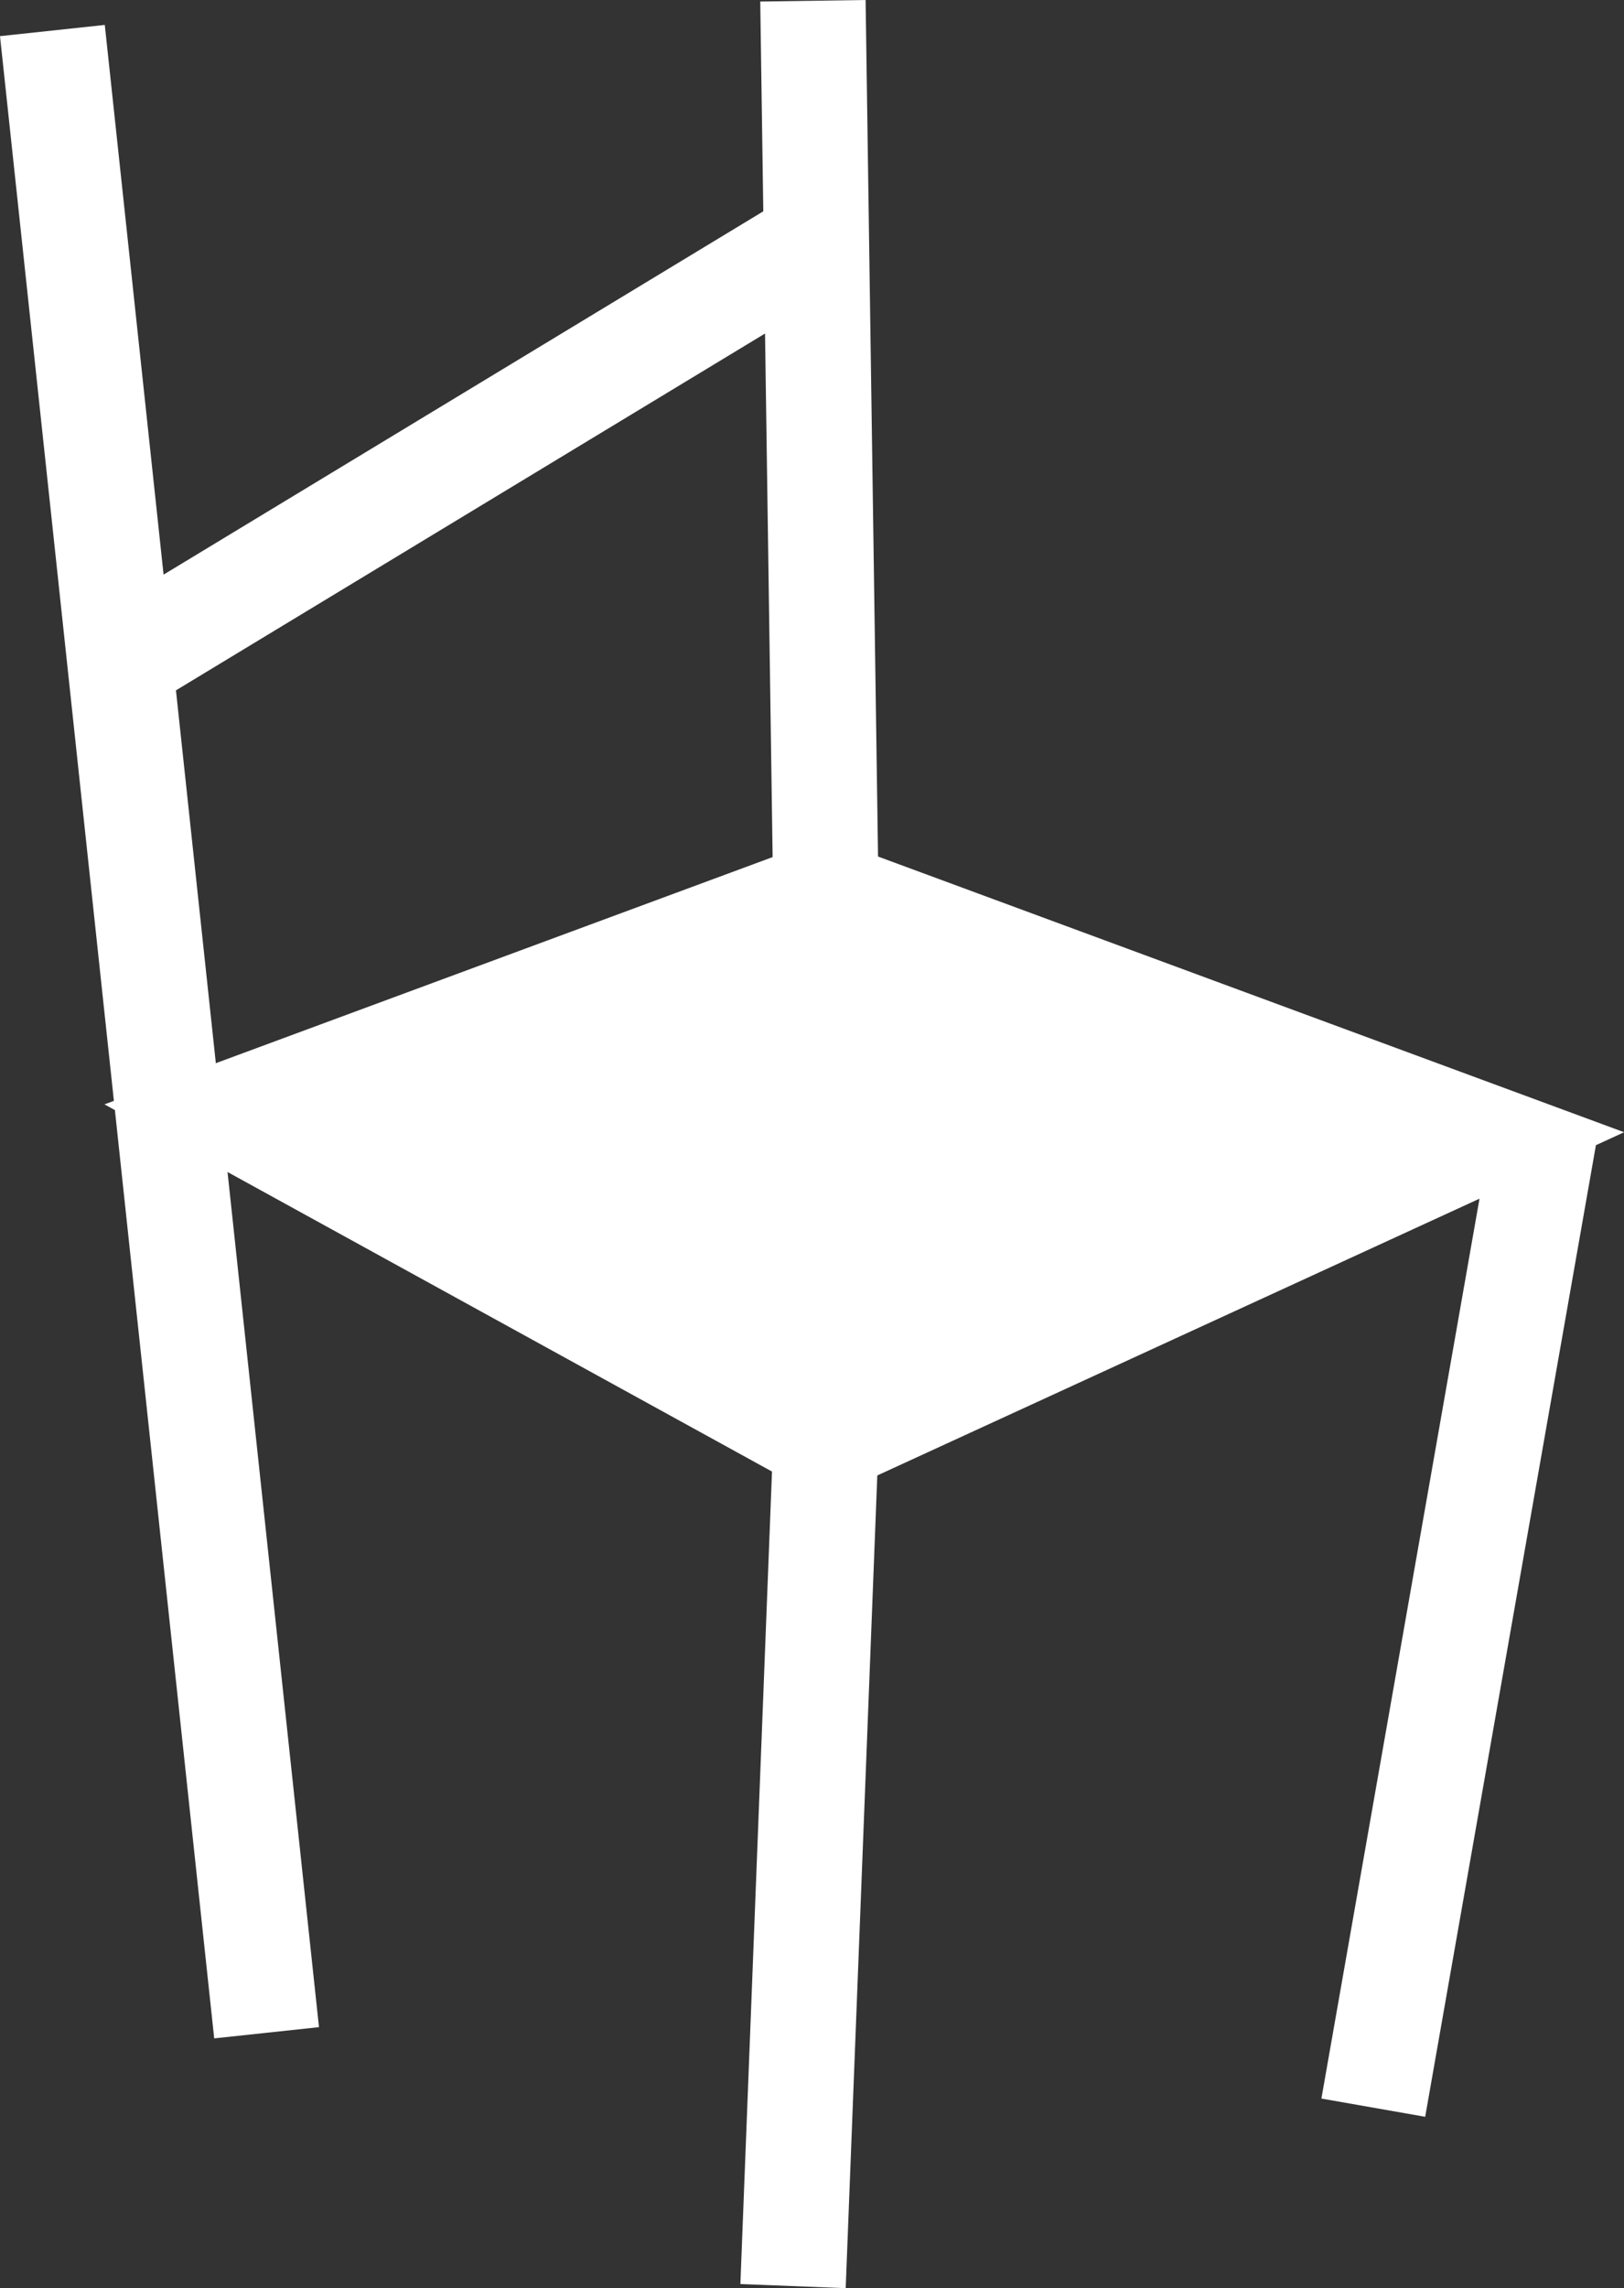 <?xml version="1.0" encoding="UTF-8"?><svg id="Layer_1" xmlns="http://www.w3.org/2000/svg" viewBox="0 0 308.27 434.2"><rect x="0" y="0" width="308.27" height="434.2" fill="#333333" stroke="none"/><defs><style>.cls-1{fill:#fff;}</style></defs><path class="cls-1" d="m166.67,162.55L164.31,0l-20,.29.58,39.81L31.05,109.04,19.89,4.73,0,6.86l21.62,202.04-1.79.66,1.98,1.09,18.85,176.15,19.89-2.13-17.36-162.27,103.35,56.84-6,154.18,19.99.78,6-154.22,114.31-52.52-30.01,170.76,19.7,3.46,32.41-184.37,5.35-2.46-141.61-52.31Zm-125.7,39.19l-7.57-70.74,97.42-58.99,14.4-8.72,1.44,99.35-105.69,39.11Z"/></svg>